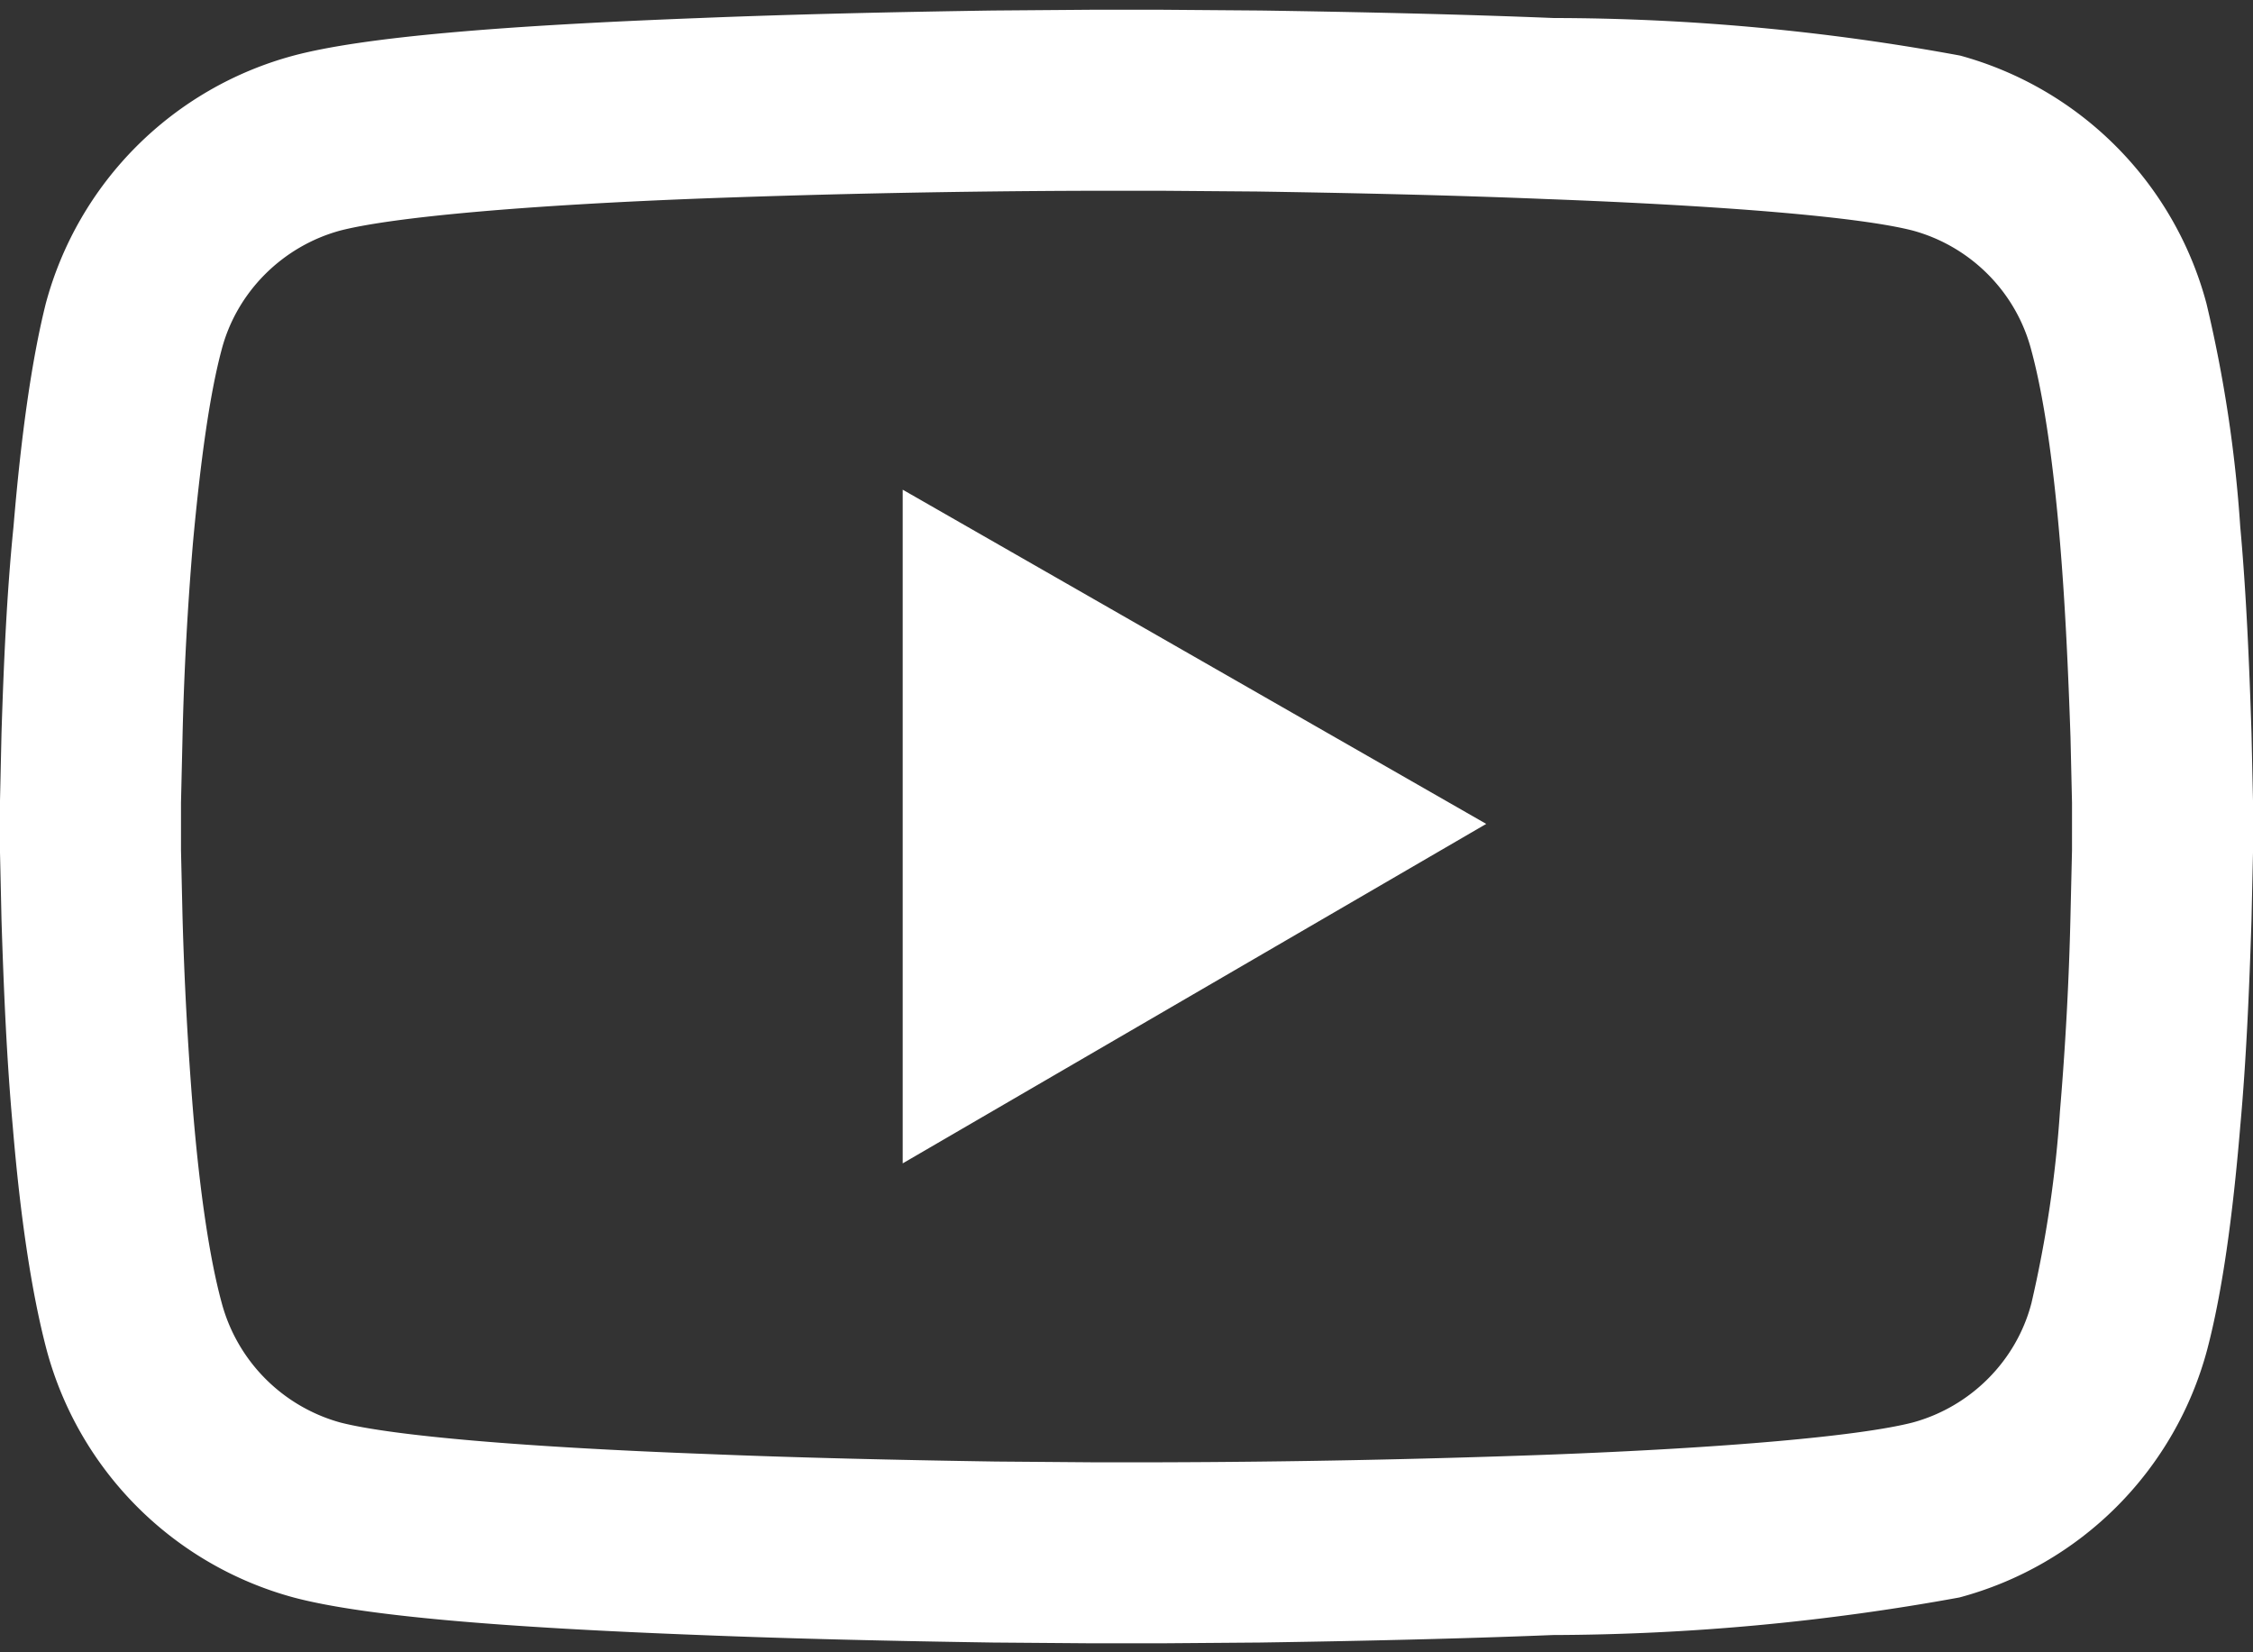 <svg width="30" height="22" fill="none" xmlns="http://www.w3.org/2000/svg"><rect width="100%" height="100%" fill="#333333" stroke="none"/><path d="M30 10.91v-.25l-.02-.9c-.03-.94-.07-1.87-.15-2.75a17.9 17.9 0 0 0-.45-2.97A4.67 4.67 0 0 0 26.1.74a30 30 0 0 0-5.41-.5c-1.24-.05-2.57-.08-3.9-.1L15.49.13h-.98l-1.29.01c-1.33.02-2.66.05-3.9.1-2.61.1-4.47.25-5.41.5a4.67 4.67 0 0 0-3.3 3.3C.42 4.8.28 5.81.18 7.01.09 7.9.05 8.82.02 9.76l-.02.9v.69l.02.9c.03.94.07 1.87.15 2.75.1 1.2.25 2.21.45 2.97a4.67 4.67 0 0 0 3.29 3.3c.94.25 2.8.4 5.41.5 1.24.05 2.57.08 3.9.1l1.29.01h.98l1.29-.01c1.33-.02 2.66-.05 3.9-.1a30.6 30.6 0 0 0 5.41-.5 4.66 4.66 0 0 0 3.3-3.3c.2-.76.34-1.77.44-2.97.08-.88.12-1.81.15-2.75l.02-.9v-.44Zm-2.41.18v.23l-.02.86c-.02.9-.07 1.78-.14 2.61a15.98 15.98 0 0 1-.38 2.56c-.2.77-.81 1.38-1.58 1.59-.7.18-2.48.34-4.89.43a151.78 151.78 0 0 1-5.1.1h-.96l-1.26-.01c-1.31-.02-2.62-.05-3.84-.1-2.41-.09-4.19-.24-4.89-.42a2.26 2.26 0 0 1-1.58-1.6c-.16-.59-.29-1.47-.38-2.55a48.5 48.5 0 0 1-.14-2.6l-.02-.87v-.63l.02-.86c.02-.9.07-1.78.14-2.61.1-1.08.22-1.96.38-2.56.2-.77.81-1.38 1.58-1.59.7-.18 2.48-.34 4.89-.43a152.07 152.07 0 0 1 5.1-.1h.96l1.26.01c1.31.02 2.62.05 3.84.1 2.41.09 4.19.24 4.89.42.77.21 1.38.82 1.58 1.6.16.59.29 1.47.38 2.55.07.83.11 1.72.14 2.6l.02.87v.4Zm-15.57 4.4 7.77-4.52-7.77-4.45v8.97Z" fill="#fff"/></svg>